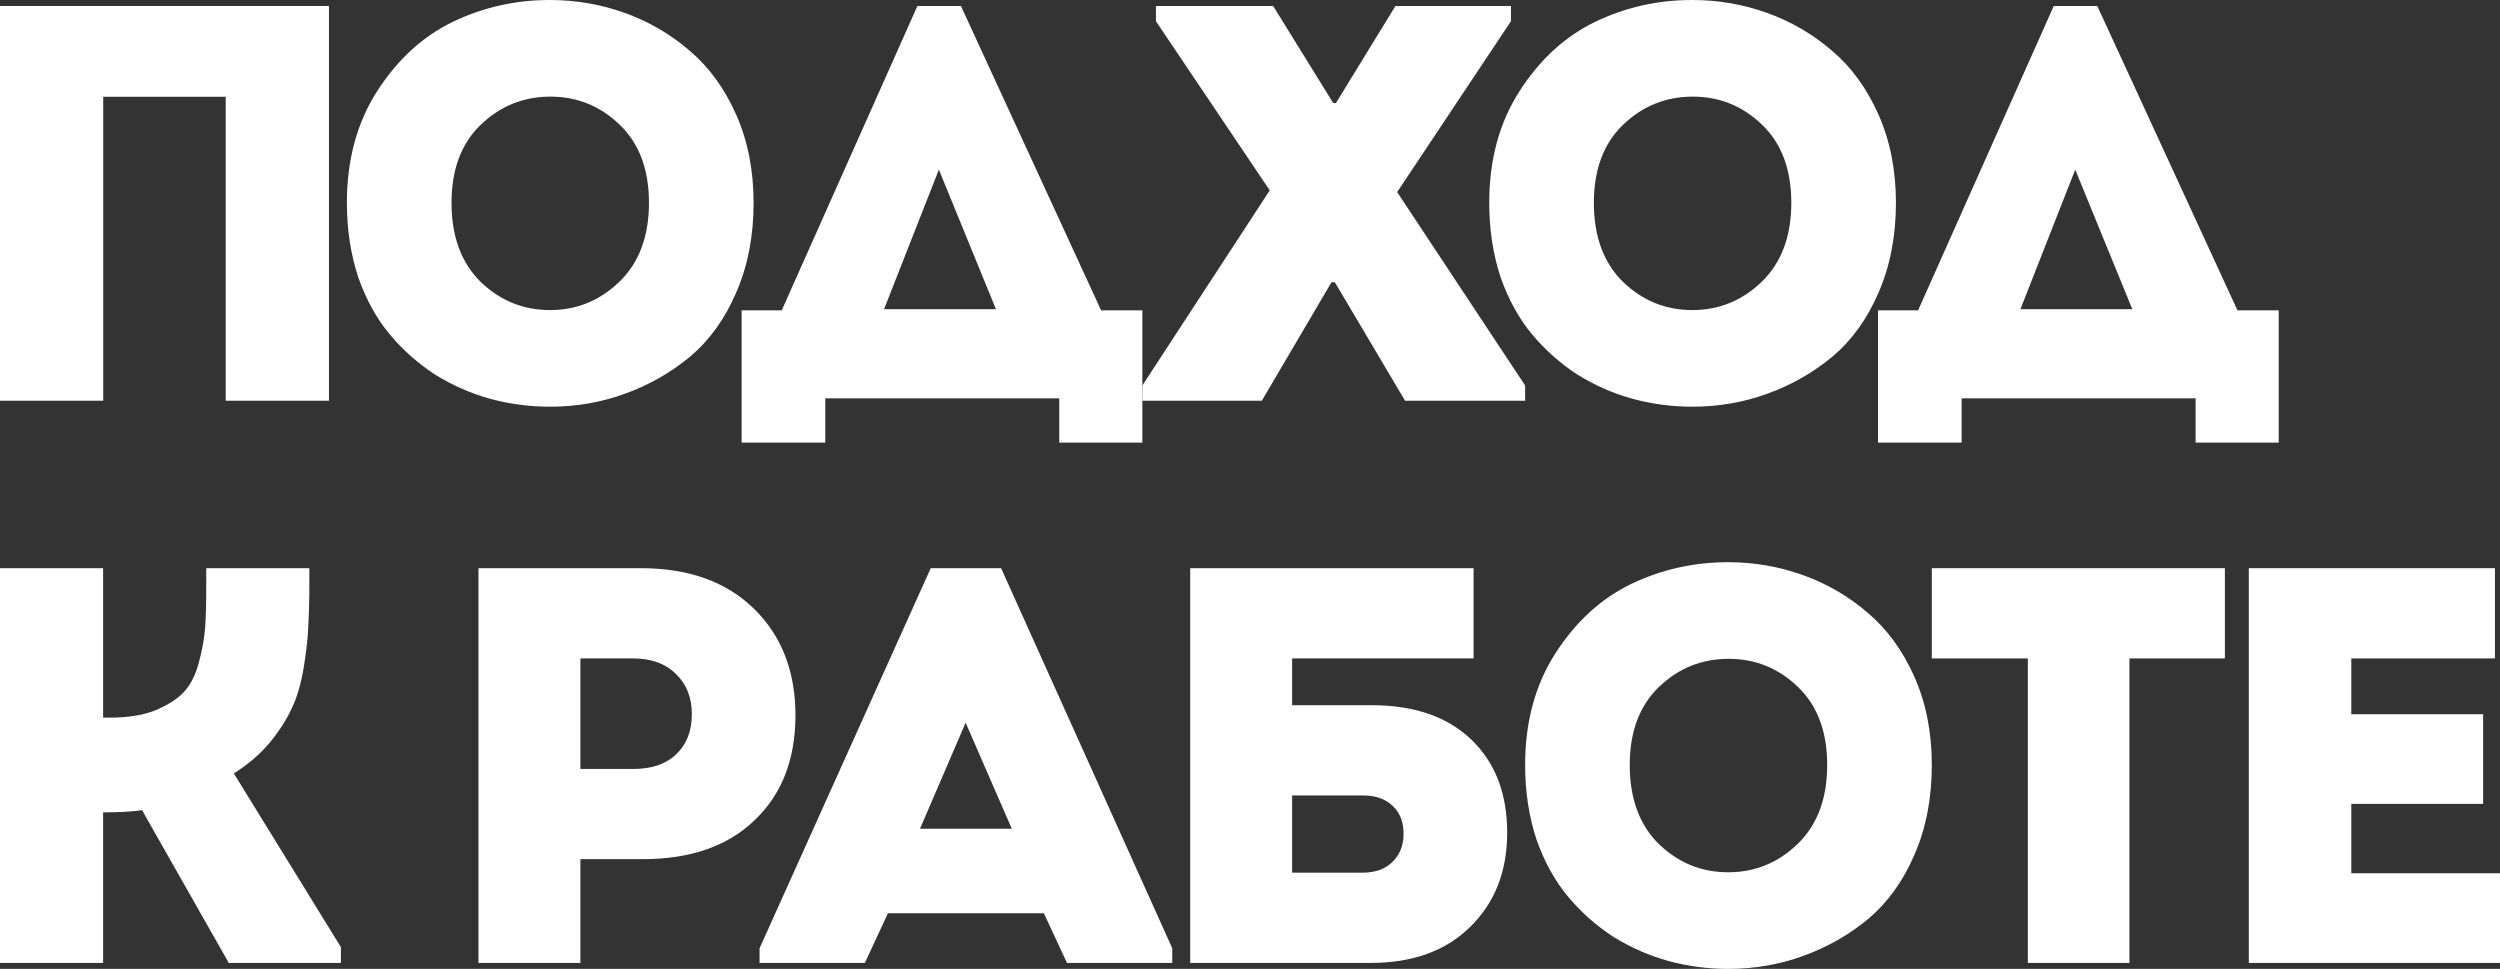 <?xml version="1.0" encoding="UTF-8"?> <svg xmlns="http://www.w3.org/2000/svg" width="418" height="162" viewBox="0 0 418 162" fill="none"><rect x="0" y="0" width="418" height="162" fill="#333333" stroke="none"/><path d="M417.152 95V110.086H393.139V119.42H415.175V134.411H393.139V146.009H418V161H376V95H417.152Z" fill="white"></path><path d="M339.053 110.086H323V95H372V110.086H356.04V161H339.053V110.086Z" fill="white"></path><path d="M305.506 127.906C305.506 122.333 303.876 117.982 300.615 114.851C297.355 111.72 293.499 110.155 289.047 110.155C284.532 110.155 280.645 111.72 277.385 114.851C274.124 117.982 272.494 122.333 272.494 127.906C272.494 133.541 274.124 137.956 277.385 141.149C280.645 144.28 284.501 145.845 288.953 145.845C293.405 145.845 297.261 144.28 300.521 141.149C303.845 137.956 305.506 133.541 305.506 127.906ZM255 127.906C255 120.705 256.693 114.475 260.079 109.215C263.465 103.956 267.666 100.105 272.682 97.663C277.761 95.221 283.184 94 288.953 94C293.279 94 297.449 94.72 301.462 96.16C305.475 97.6 309.08 99.698 312.278 102.453C315.538 105.208 318.141 108.777 320.084 113.16C322.028 117.543 323 122.459 323 127.906C323 133.479 322.028 138.488 320.084 142.934C318.203 147.317 315.633 150.886 312.372 153.641C309.112 156.333 305.475 158.4 301.462 159.84C297.512 161.28 293.342 162 288.953 162C285.567 162 282.244 161.562 278.983 160.685C275.786 159.808 272.713 158.462 269.766 156.646C266.882 154.768 264.343 152.514 262.148 149.884C259.953 147.254 258.198 144.061 256.881 140.304C255.627 136.484 255 132.352 255 127.906Z" fill="white"></path><path d="M227.841 132.997H216.042V145.914H227.747C229.932 145.914 231.618 145.317 232.804 144.123C234.052 142.929 234.677 141.357 234.677 139.409C234.677 137.397 234.052 135.826 232.804 134.694C231.618 133.563 229.963 132.997 227.841 132.997ZM199 161V95H246.382V110.086H216.042V117.911H229.339C236.456 117.911 242.012 119.829 246.007 123.663C250.002 127.497 252 132.683 252 139.22C252 145.694 249.94 150.943 245.82 154.966C241.762 158.989 236.206 161 229.152 161H199Z" fill="white"></path><path d="M178.397 161L174.538 152.703H148.462L144.603 161H127V158.549L155.617 95H167.383L196 158.549V161H178.397ZM169.172 138.56L161.453 120.834L153.828 138.56H169.172Z" fill="white"></path><path d="M97.042 128.566H105.938C108.997 128.566 111.369 127.749 113.055 126.114C114.803 124.48 115.677 122.249 115.677 119.42C115.677 116.654 114.803 114.423 113.055 112.726C111.307 110.966 108.903 110.086 105.845 110.086H97.042V128.566ZM80 95H107.155C115.146 95 121.451 97.263 126.071 101.789C130.69 106.314 133 112.254 133 119.609C133 126.963 130.721 132.809 126.164 137.146C121.67 141.483 115.427 143.651 107.436 143.651H97.042V161H80V95Z" fill="white"></path><path d="M17.241 161H0V95H17.241V119.986H18.466C21.418 119.986 23.931 119.577 26.003 118.76C28.076 117.88 29.646 116.874 30.714 115.743C31.845 114.549 32.693 112.883 33.258 110.746C33.823 108.609 34.169 106.691 34.294 104.994C34.42 103.297 34.483 101.097 34.483 98.394V95H51.724V97.169C51.724 100.374 51.661 102.92 51.535 104.806C51.473 106.629 51.221 108.891 50.782 111.594C50.342 114.297 49.683 116.56 48.803 118.383C47.987 120.206 46.762 122.123 45.129 124.134C43.496 126.083 41.486 127.811 39.099 129.32L57 158.36V161H38.251L23.742 135.449C22.235 135.7 20.068 135.826 17.241 135.826V161Z" fill="white"></path><path d="M346.98 28.363L337.814 51.697H356.525L346.98 28.363ZM327.986 66.597V74H314V51.885H320.709L343.389 1H350.666L374.102 51.885H381V74H367.109V66.597H327.986Z" fill="white"></path><path d="M299.506 33.906C299.506 28.333 297.876 23.982 294.615 20.851C291.355 17.72 287.499 16.155 283.047 16.155C278.532 16.155 274.645 17.72 271.385 20.851C268.124 23.982 266.494 28.333 266.494 33.906C266.494 39.541 268.124 43.956 271.385 47.149C274.645 50.28 278.501 51.845 282.953 51.845C287.405 51.845 291.261 50.28 294.521 47.149C297.845 43.956 299.506 39.541 299.506 33.906ZM249 33.906C249 26.705 250.693 20.475 254.079 15.216C257.465 9.956 261.666 6.105 266.682 3.663C271.761 1.221 277.184 0 282.953 0C287.279 0 291.449 0.72 295.462 2.16C299.475 3.6 303.08 5.698 306.278 8.453C309.538 11.208 312.141 14.777 314.084 19.16C316.028 23.543 317 28.459 317 33.906C317 39.479 316.028 44.488 314.084 48.934C312.203 53.317 309.633 56.886 306.372 59.641C303.112 62.333 299.475 64.4 295.462 65.84C291.512 67.28 287.342 68 282.953 68C279.567 68 276.244 67.562 272.983 66.685C269.786 65.808 266.713 64.462 263.766 62.646C260.882 60.768 258.343 58.514 256.148 55.884C253.953 53.254 252.198 50.061 250.881 46.304C249.627 42.484 249 38.352 249 33.906Z" fill="white"></path><path d="M223.189 47.2H222.621L210.976 67H191V64.454L212.302 31.831L193.272 3.546V1H212.87L222.905 17.217H223.379L233.32 1H252.633V3.546L233.604 32.114L255 64.454V67H234.929L223.189 47.2Z" fill="white"></path><path d="M156.98 28.363L147.814 51.697H166.525L156.98 28.363ZM137.986 66.597V74H124V51.885H130.709L153.389 1H160.666L184.102 51.885H191V74H177.109V66.597H137.986Z" fill="white"></path><path d="M108.506 33.906C108.506 28.333 106.876 23.982 103.615 20.851C100.355 17.72 96.499 16.155 92.047 16.155C87.532 16.155 83.645 17.72 80.385 20.851C77.124 23.982 75.494 28.333 75.494 33.906C75.494 39.541 77.124 43.956 80.385 47.149C83.645 50.28 87.501 51.845 91.953 51.845C96.405 51.845 100.261 50.28 103.521 47.149C106.845 43.956 108.506 39.541 108.506 33.906ZM58 33.906C58 26.705 59.693 20.475 63.079 15.216C66.465 9.956 70.666 6.105 75.682 3.663C80.761 1.221 86.184 0 91.953 0C96.279 0 100.449 0.72 104.462 2.16C108.475 3.6 112.08 5.698 115.278 8.453C118.538 11.208 121.141 14.777 123.084 19.16C125.028 23.543 126 28.459 126 33.906C126 39.479 125.028 44.488 123.084 48.934C121.203 53.317 118.633 56.886 115.372 59.641C112.112 62.333 108.475 64.4 104.462 65.84C100.512 67.28 96.342 68 91.953 68C88.567 68 85.244 67.562 81.983 66.685C78.786 65.808 75.713 64.462 72.766 62.646C69.882 60.768 67.343 58.514 65.148 55.884C62.953 53.254 61.198 50.061 59.881 46.304C58.627 42.484 58 38.352 58 33.906Z" fill="white"></path><path d="M55 1V67H37.741V16.18H17.259V67H0V1H55Z" fill="white"></path></svg> 